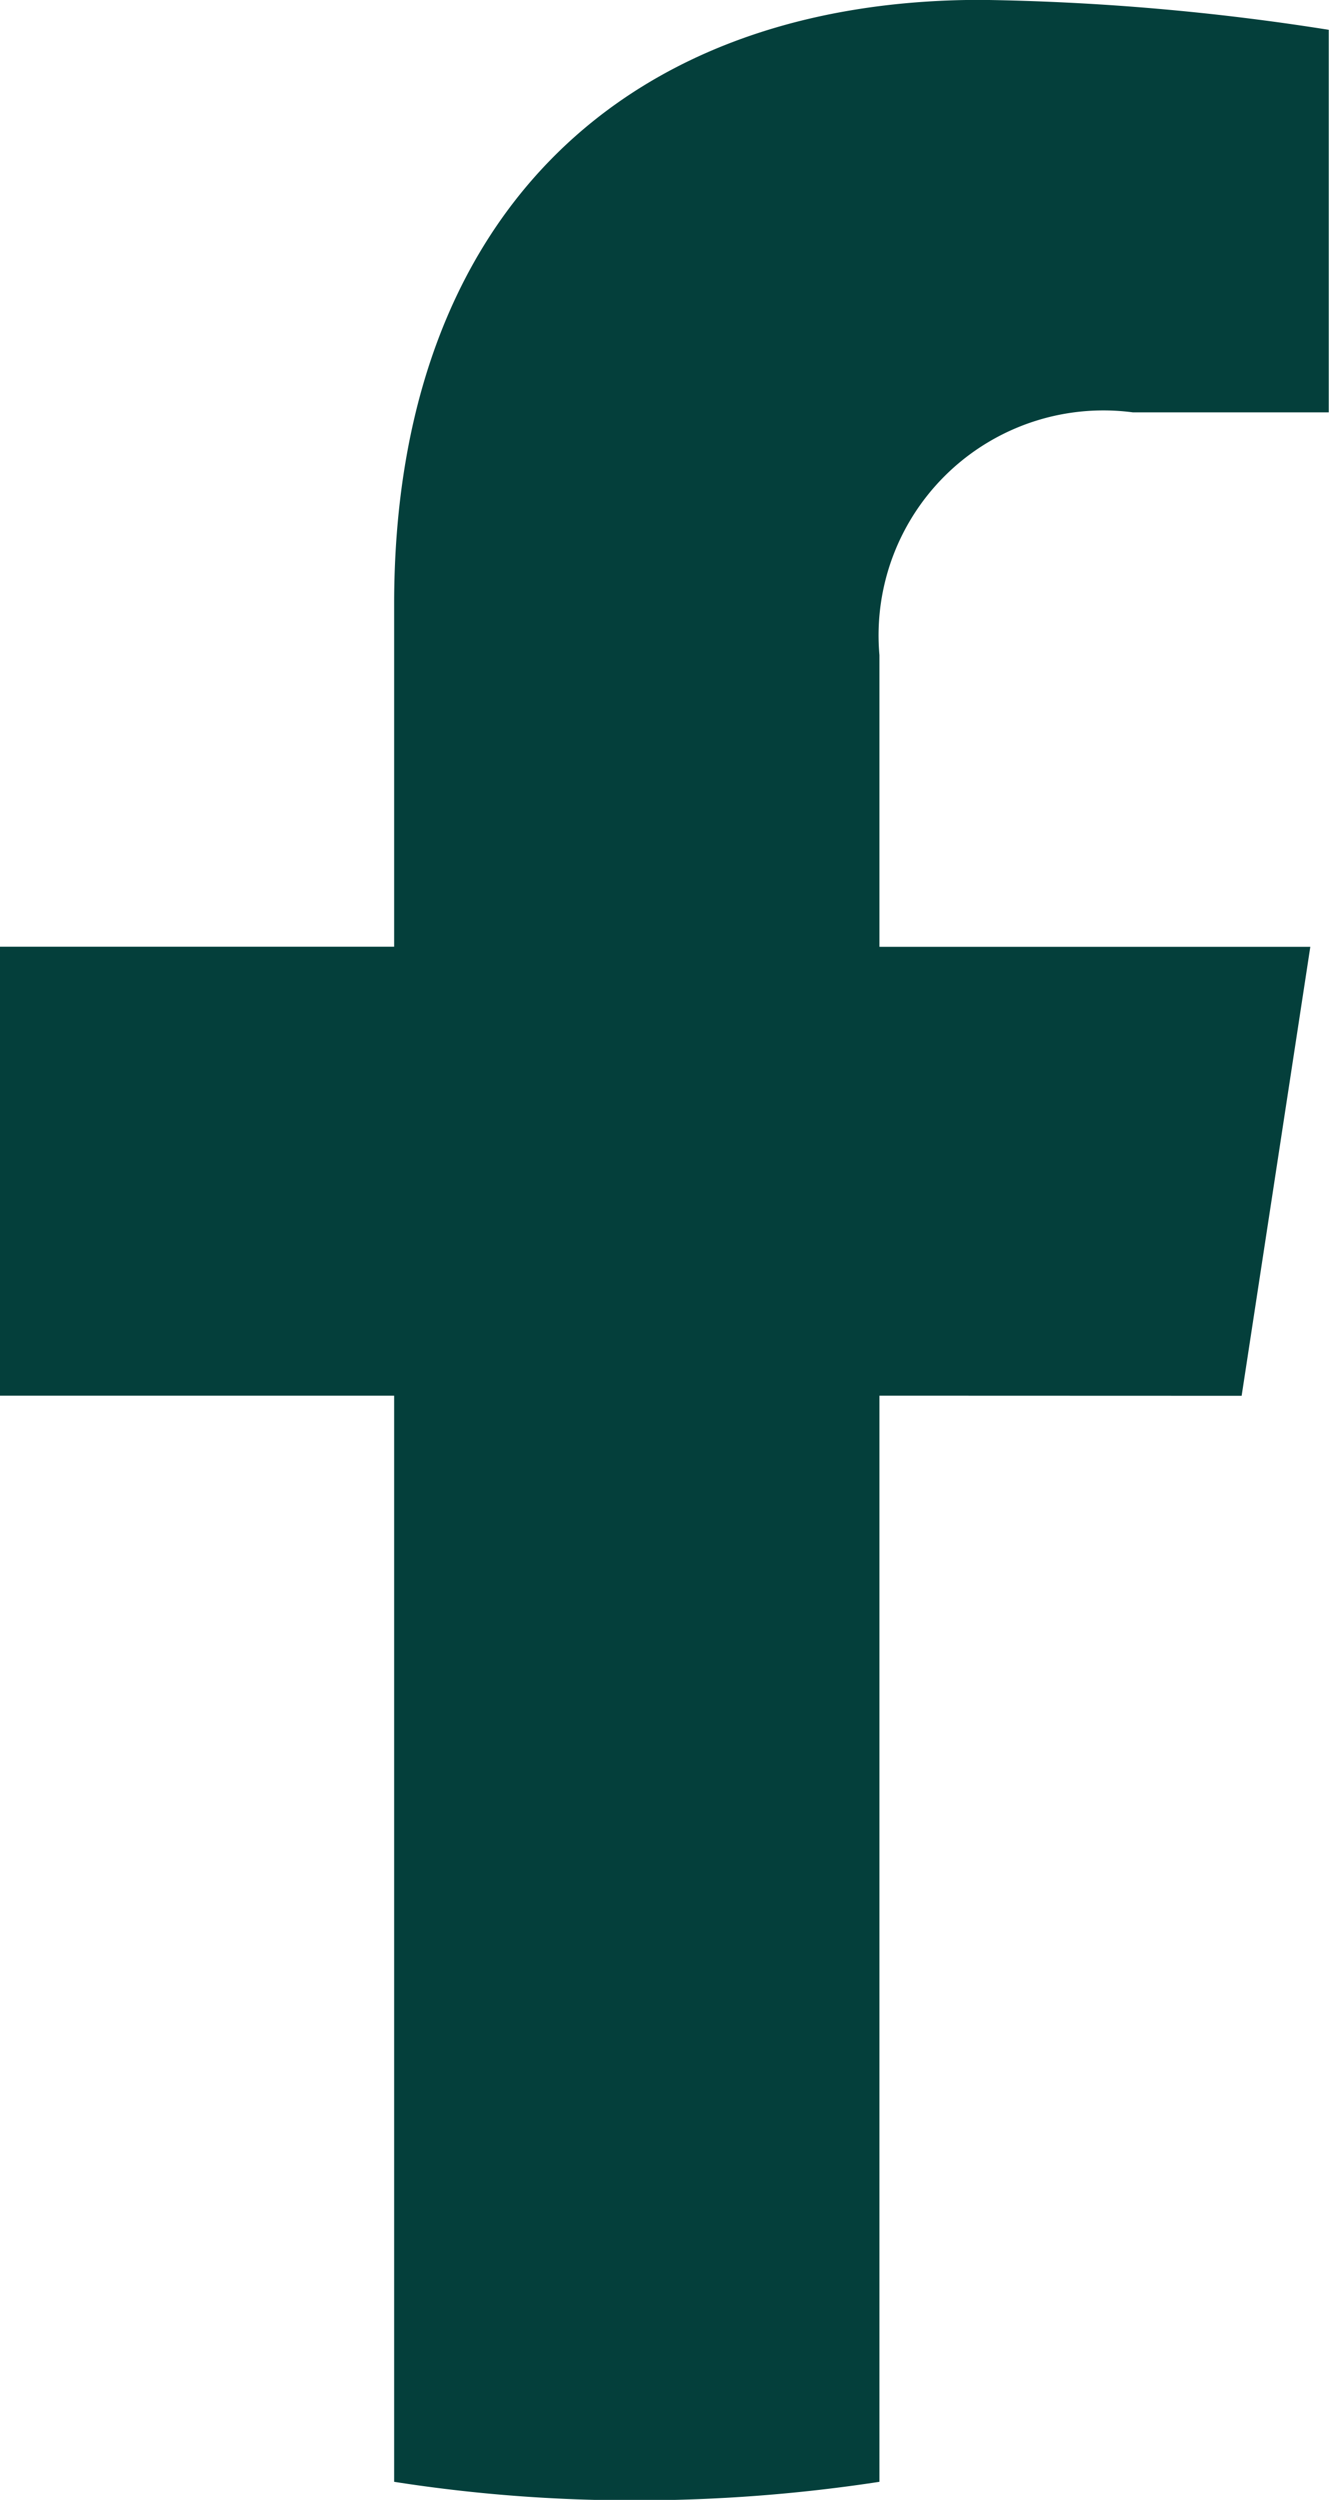 <svg xmlns="http://www.w3.org/2000/svg" width="10.527" height="19.794" viewBox="0 0 10.527 19.794">
  <g id="Picto-Fcb" transform="translate(-16.004 -8.643)">
    <path id="Tracé_12" data-name="Tracé 12" d="M196.379,155.288l.544-3.555h-3.413v-2.31a1.781,1.781,0,0,1,2.007-1.922h1.552v-3.029a19.243,19.243,0,0,0-2.755-.237c-2.812,0-4.648,1.7-4.648,4.785v2.712h-3.124v3.555h3.124v8.6a12.291,12.291,0,0,0,1.922.147,12.8,12.8,0,0,0,1.922-.147v-8.6Z" transform="translate(-170.54 -135.593)" fill="#043f3b"/>
  </g>
</svg>
